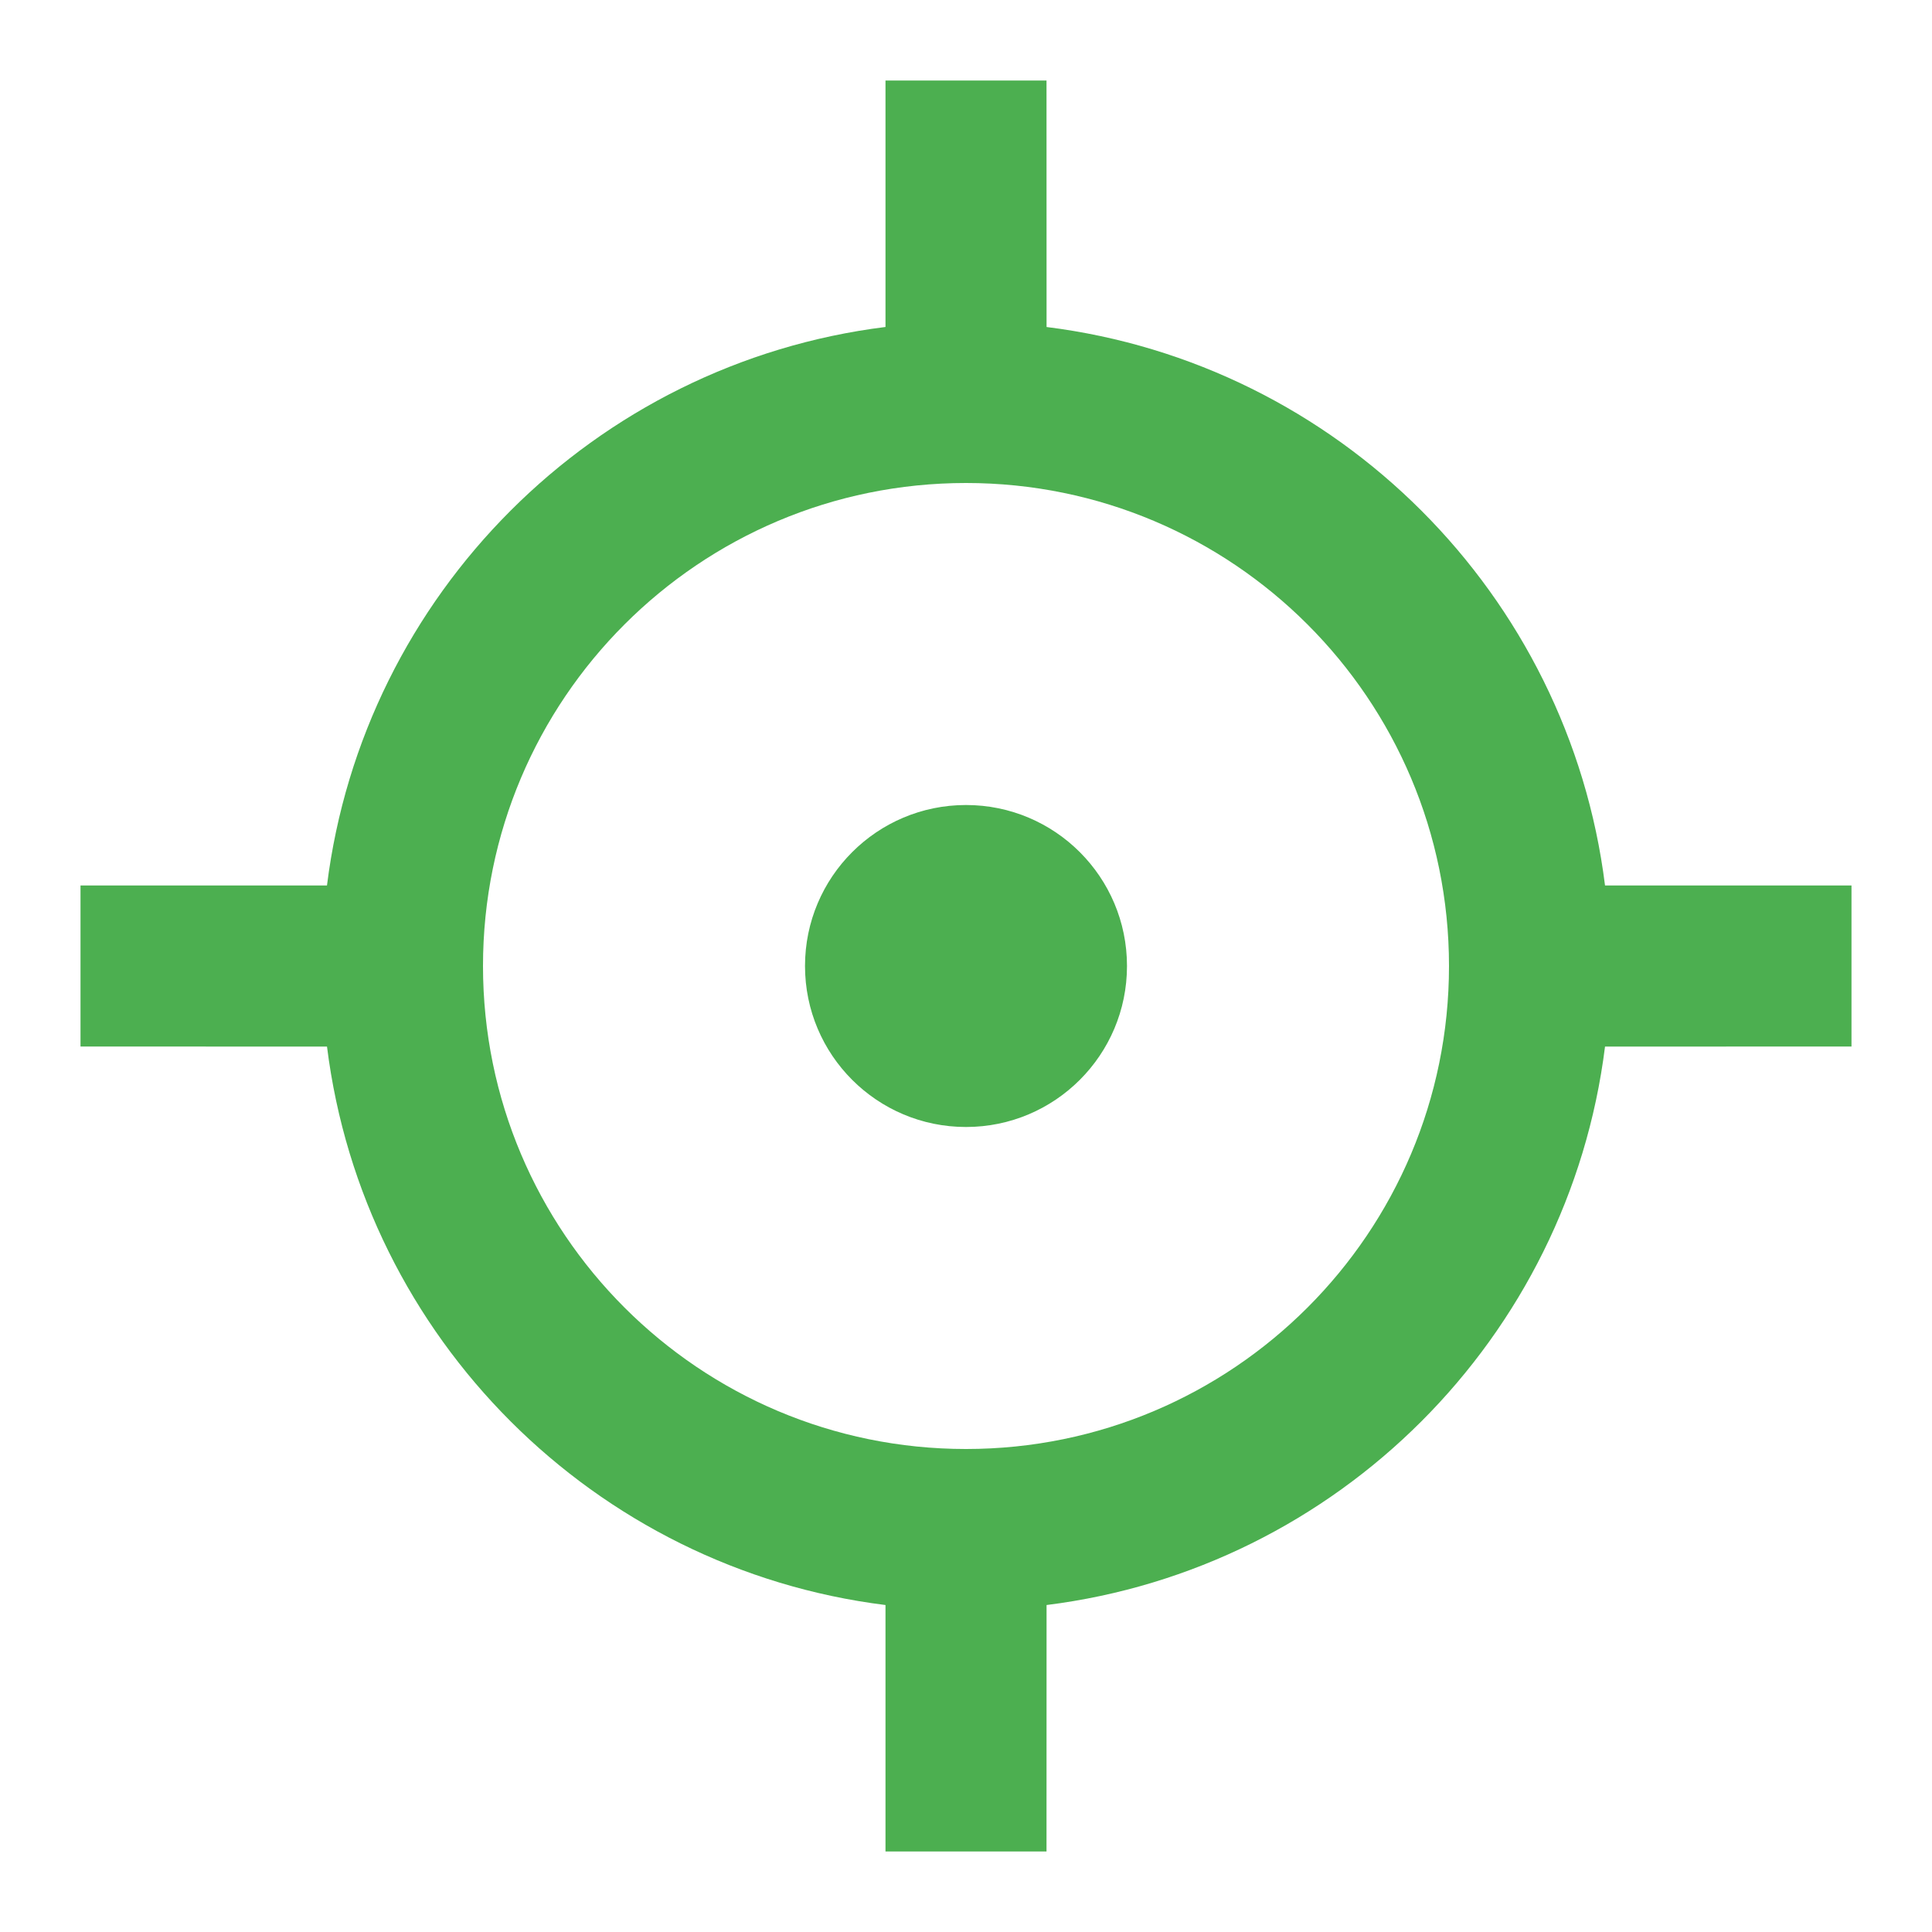 <svg width="70" height="70" viewBox="0 0 70 70" fill="none" xmlns="http://www.w3.org/2000/svg">
<path d="M37.917 2.917L37.919 11.848C48.473 13.165 56.837 21.53 58.153 32.083H67.083V37.917L58.153 37.92C56.835 48.472 48.472 56.835 37.919 58.153L37.917 67.083H32.083V58.153C21.53 56.837 13.165 48.473 11.848 37.92L2.917 37.917V32.083H11.847C13.163 21.529 21.529 13.163 32.083 11.847V2.917H37.917ZM35 17.5C25.335 17.5 17.5 25.335 17.5 35C17.5 44.665 25.335 52.5 35 52.5C44.665 52.5 52.5 44.665 52.5 35C52.5 25.335 44.665 17.5 35 17.5ZM35 29.167C38.222 29.167 40.833 31.778 40.833 35C40.833 38.222 38.222 40.833 35 40.833C31.778 40.833 29.167 38.222 29.167 35C29.167 31.778 31.778 29.167 35 29.167Z" fill="#4CAF50"/>
</svg>
